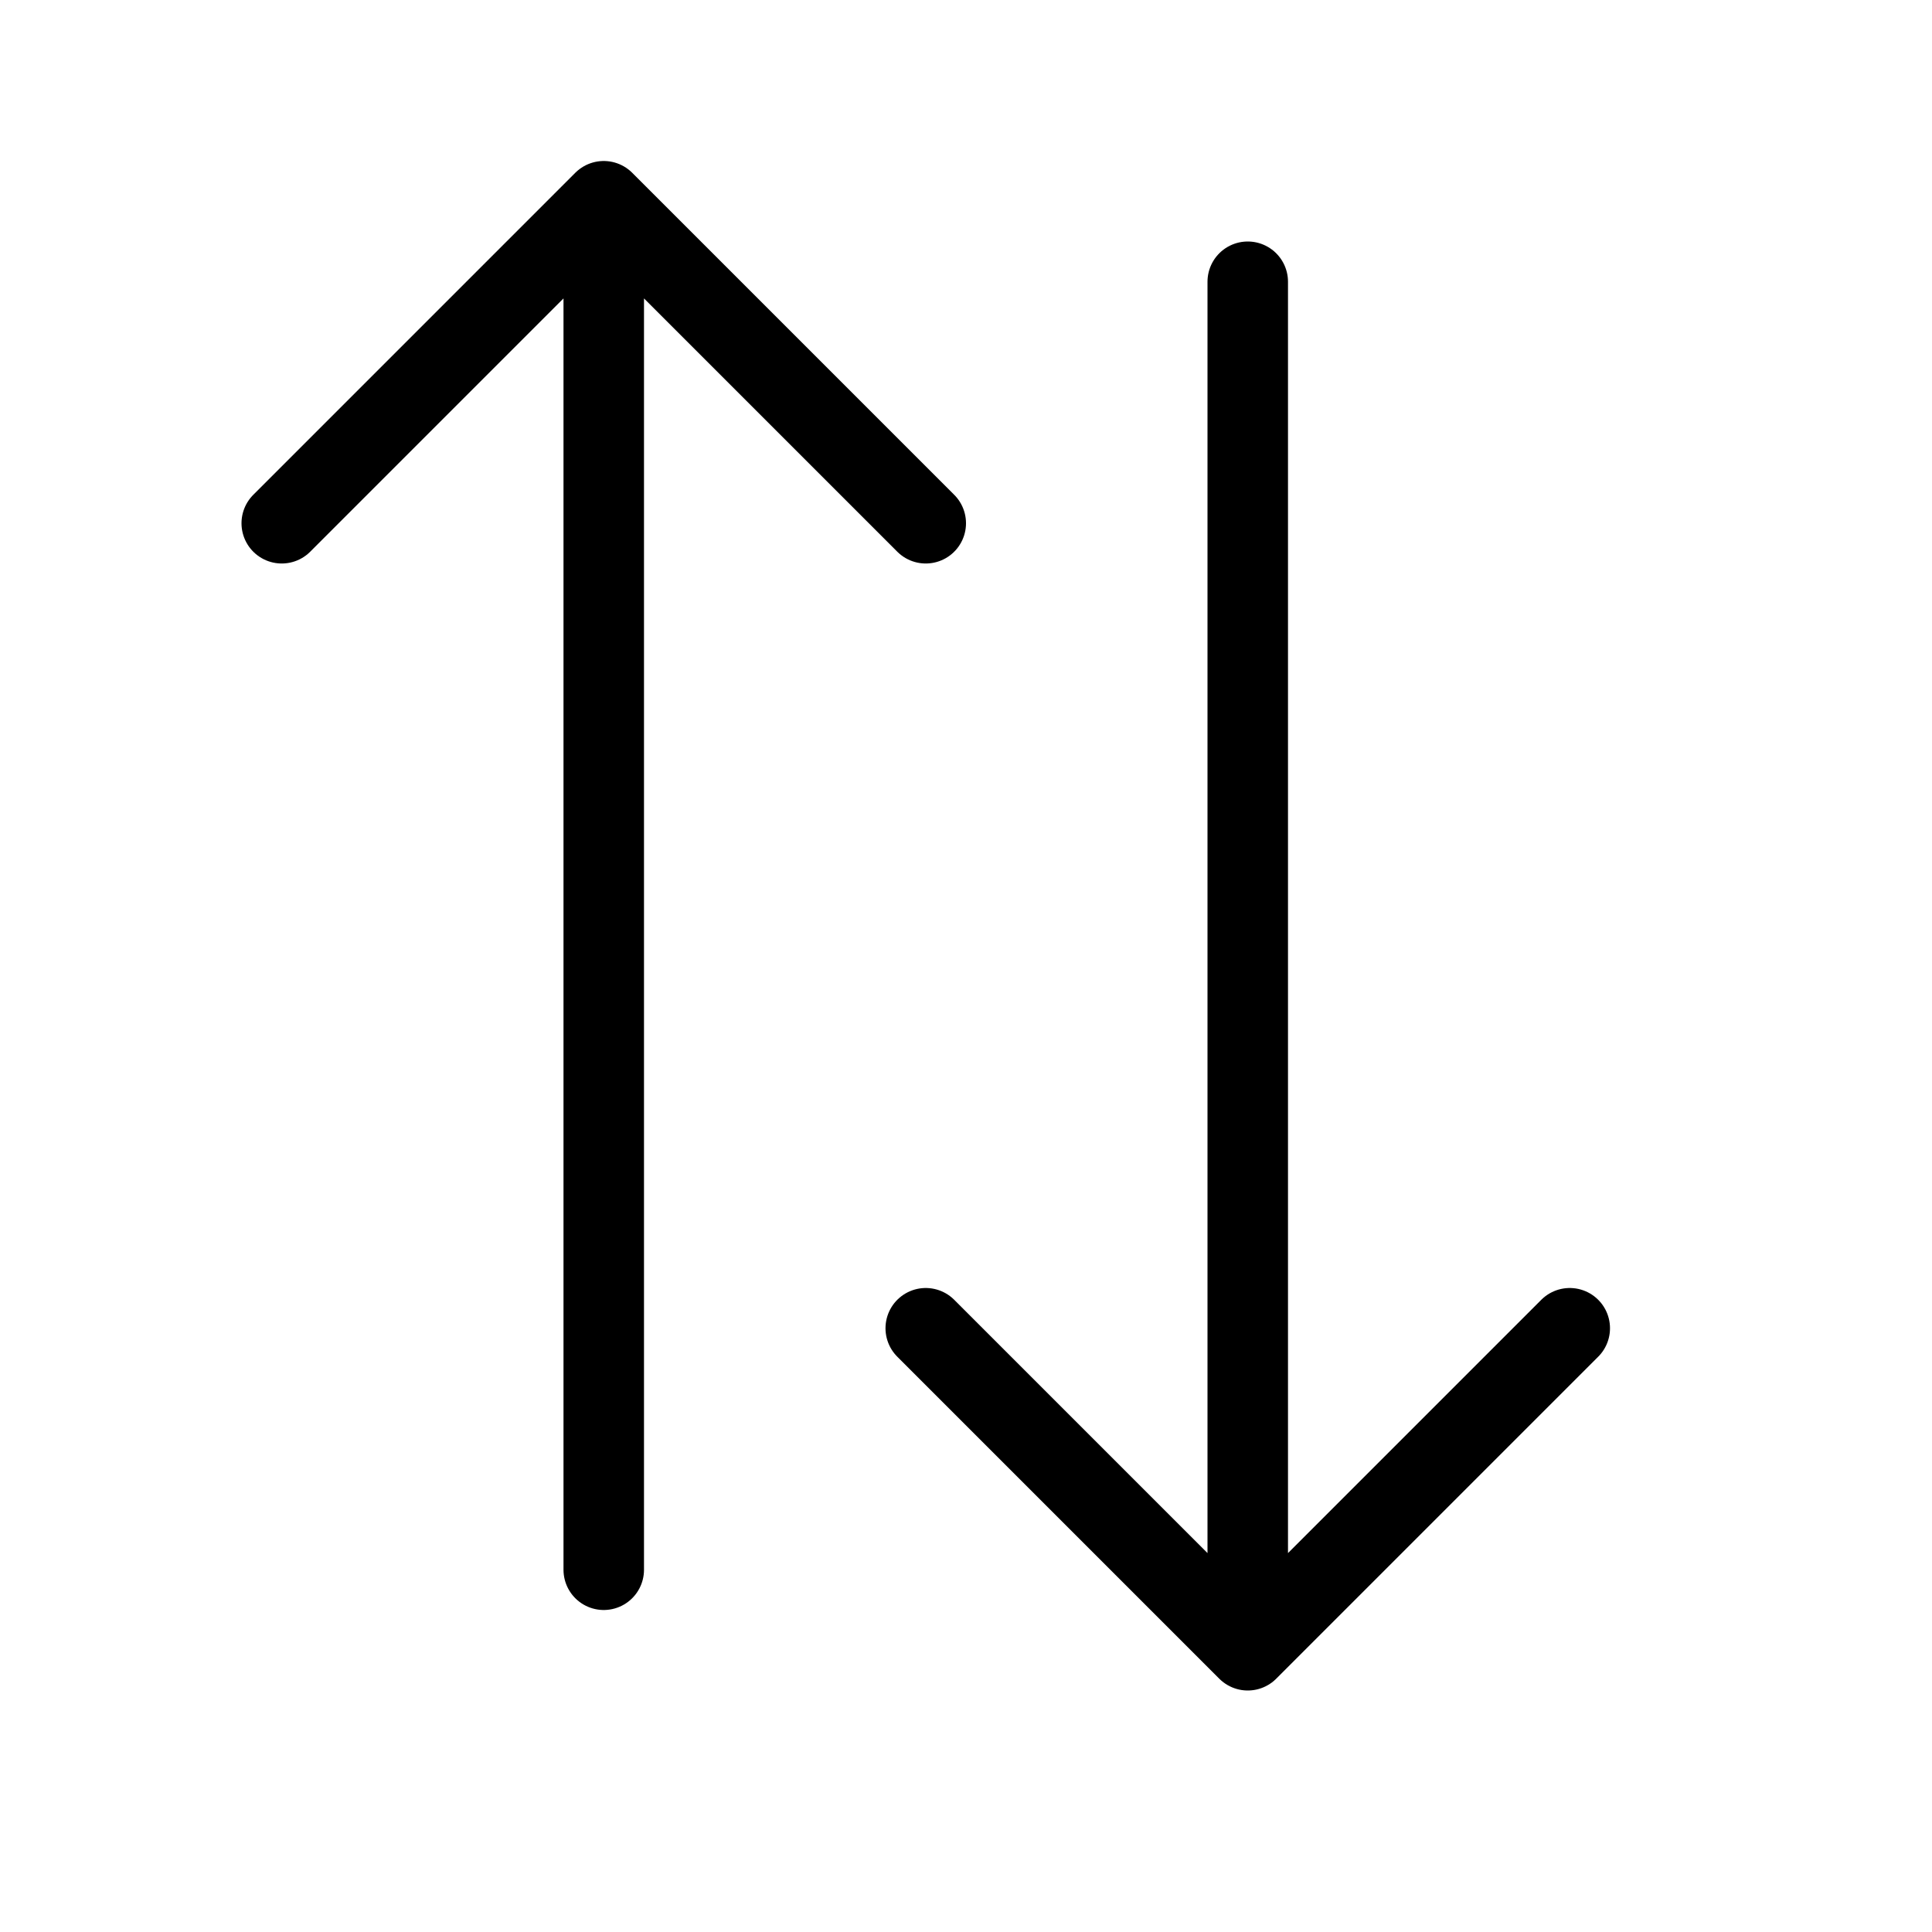 <svg height="24" viewBox="0 0 24 24" width="24" xmlns="http://www.w3.org/2000/svg"><path d="m11.5 6.5-4-4-4 4m16 10-4 4-4-4m-4-14v17m8-16v17" fill="none" stroke="#000" stroke-linecap="round" stroke-linejoin="round"/></svg>